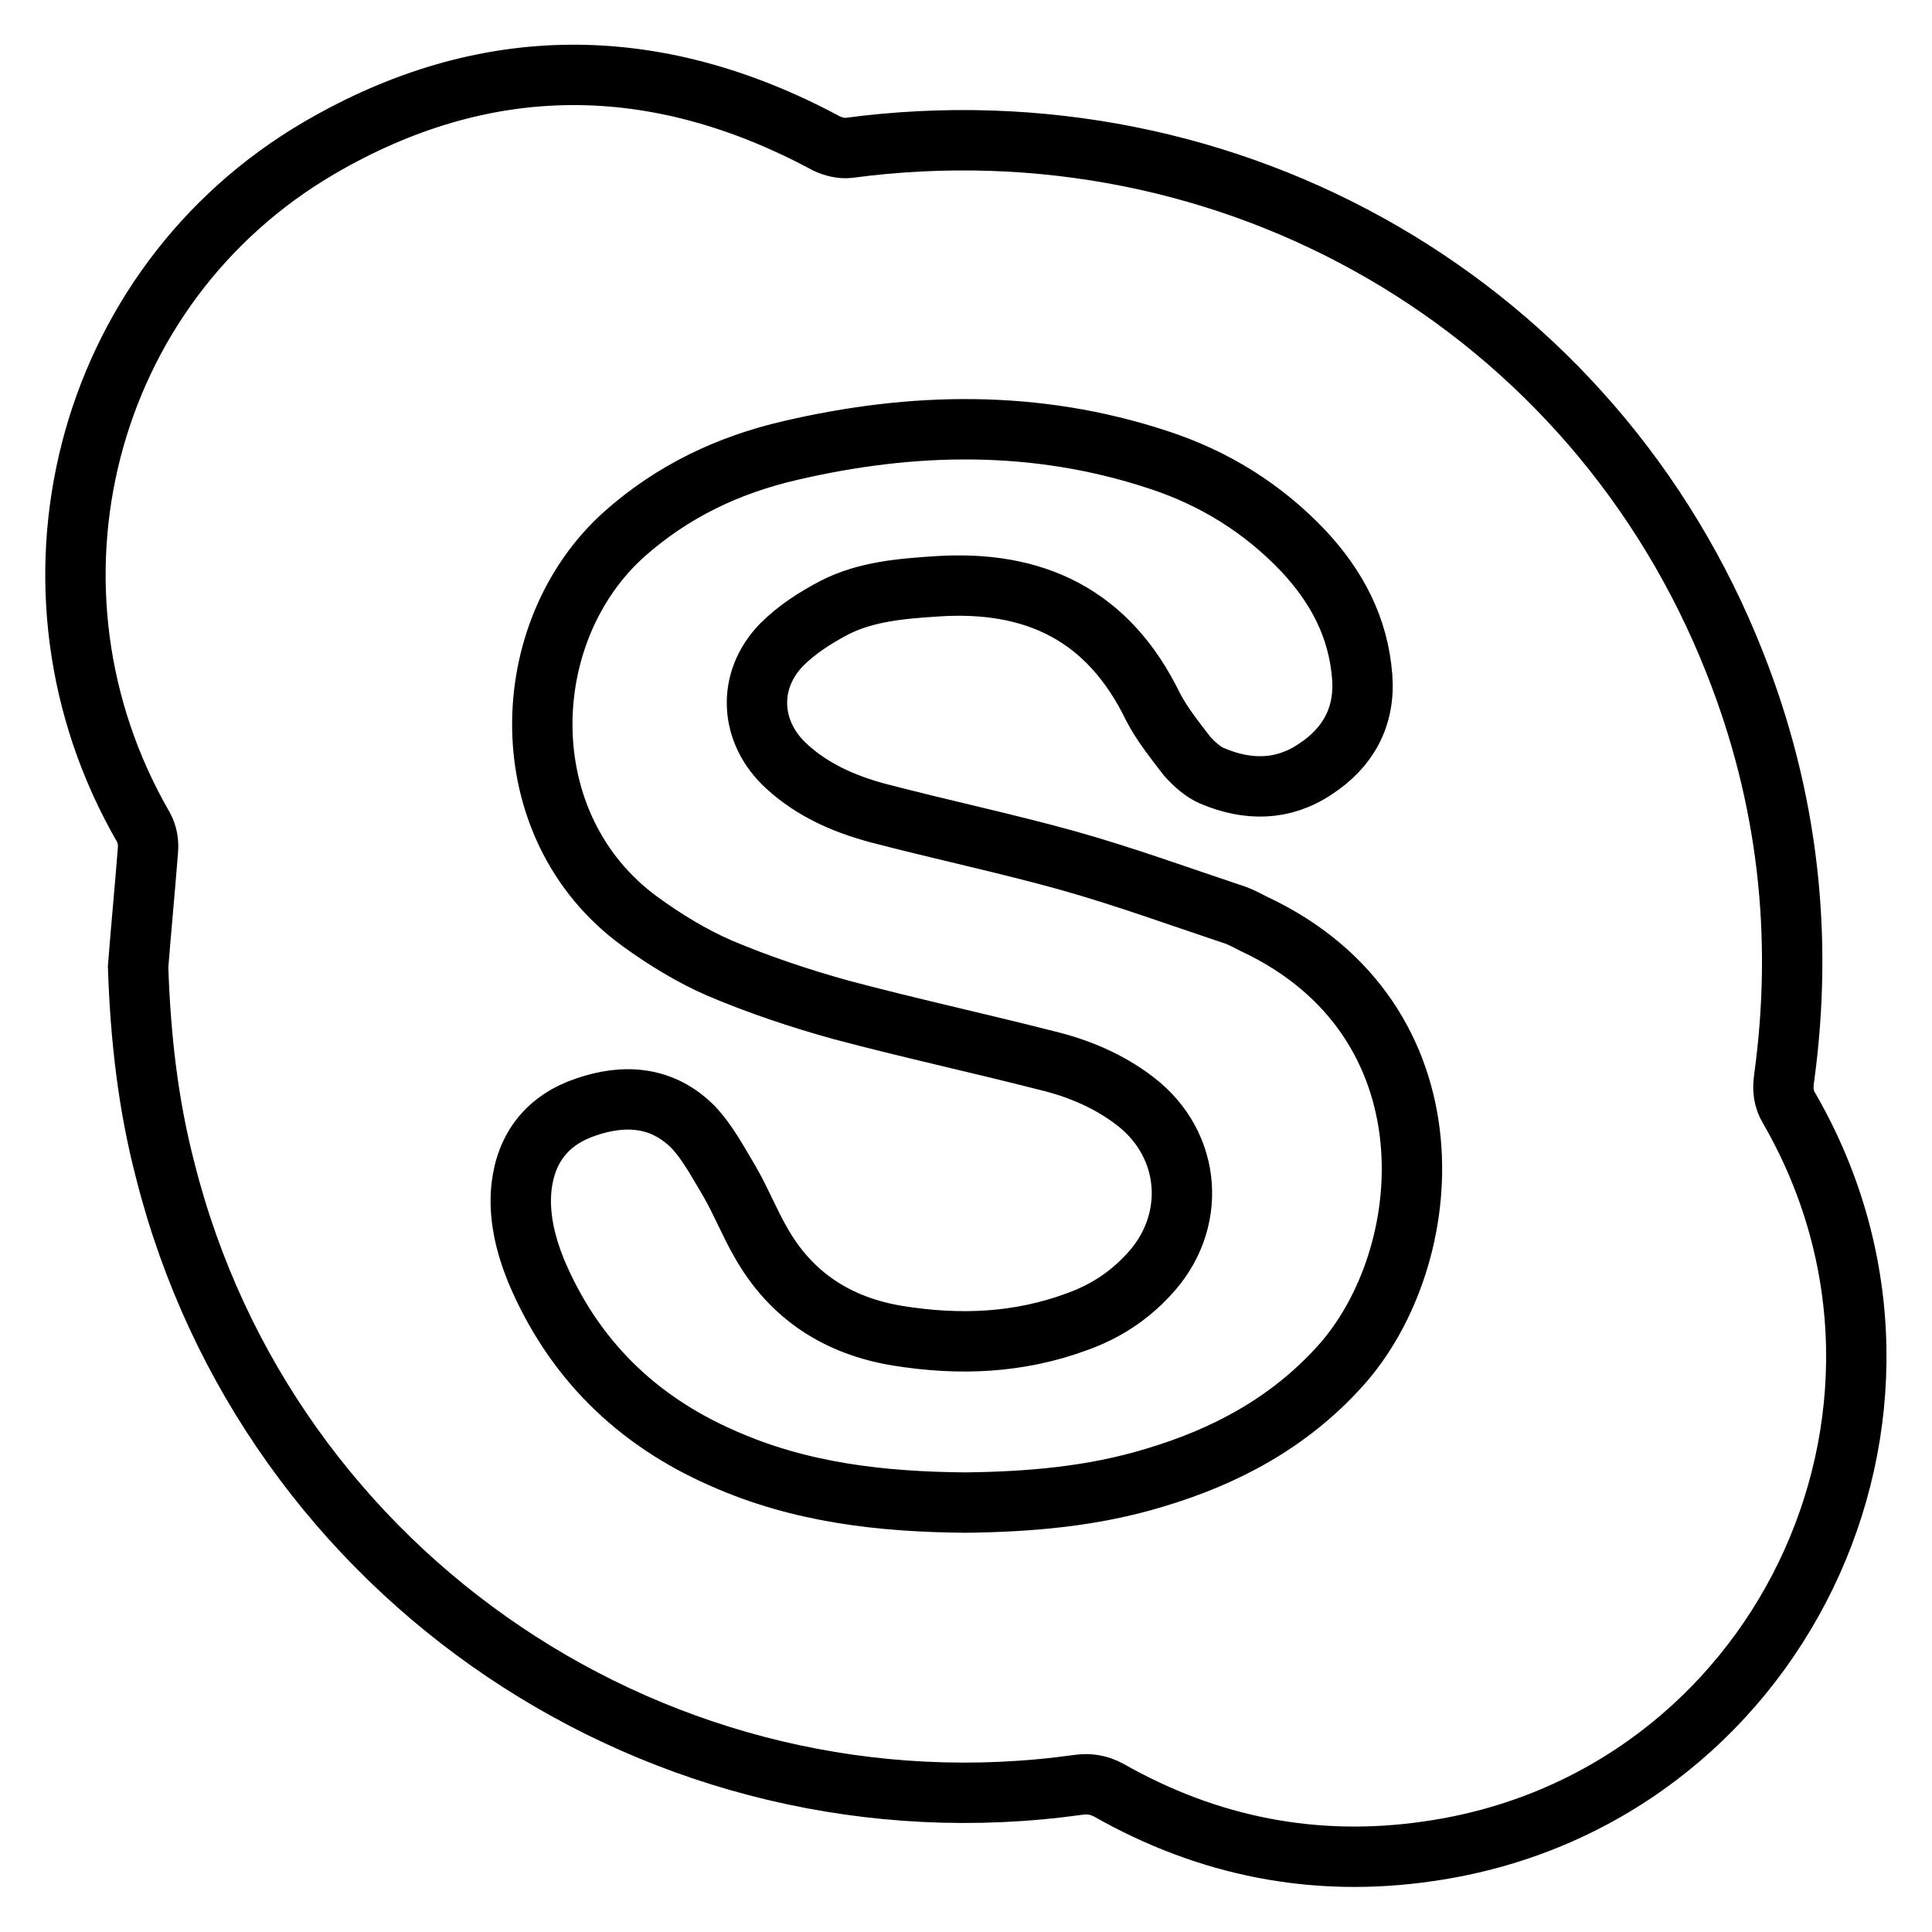 <?xml version="1.0" encoding="utf-8"?>
<!-- Svg Vector Icons : http://www.onlinewebfonts.com/icon -->
<!DOCTYPE svg PUBLIC "-//W3C//DTD SVG 1.1//EN" "http://www.w3.org/Graphics/SVG/1.1/DTD/svg11.dtd">
<svg version="1.1" xmlns="http://www.w3.org/2000/svg" xmlns:xlink="http://www.w3.org/1999/xlink" x="0px" y="0px" viewBox="0 0 256 256" enable-background="new 0 0 256 256" xml:space="preserve">
<g><g><g><path stroke-width="8" fill-opacity="0" stroke="#000000"  d="M237.1,146.9c-0.8-1.3-0.9-2.6-0.7-4c2.6-18.9,0.5-37.3-6.5-55c-18.6-47.3-66.6-75.1-117.5-68.3c-0.9,0.1-2.1-0.2-2.9-0.6C87,6.9,64.4,6.7,42.3,19.6C11,37.9,0.8,78.1,19,109.6c0.5,0.9,0.7,2,0.6,3.1c-0.4,5.1-0.9,10.3-1.3,15.4c0.3,9.2,1.3,18.2,3.6,27c13.6,53.9,65.9,89.1,121,81.4c1.4-0.2,2.7,0,4,0.7c13.2,7.5,27.4,10.3,42.4,8.1C235.5,238.7,260.4,187.3,237.1,146.9z M177.5,181.1c-6.7,7.4-15.1,11.9-24.5,14.7c-8.2,2.5-16.6,3.2-25.1,3.3c-11.1-0.1-21.9-1.3-32.2-5.9C84.3,188.2,75.9,180,71,168.3c-1.4-3.5-2.3-7.2-1.9-11c0.6-5.3,3.5-8.9,8.5-10.6c5.2-1.8,10.2-1.4,14.2,2.6c2,2.1,3.4,4.8,4.9,7.3c1.5,2.6,2.6,5.4,4.1,8c4,7.1,10.2,11.1,18.2,12.4c8.1,1.3,16,1,23.8-1.9c3.6-1.3,6.7-3.3,9.3-6.1c6.6-6.9,5.9-17.3-1.7-23.1c-3.5-2.7-7.6-4.4-11.8-5.4c-9-2.3-18.2-4.3-27.2-6.7c-5.4-1.5-10.8-3.3-16-5.5c-3.7-1.6-7.3-3.8-10.6-6.2c-17.3-12.6-16.5-38.4-2.1-51.3c6.4-5.7,13.8-9.2,22-11.1c16.3-3.8,32.6-4.1,48.7,1.2c7.4,2.4,13.9,6.4,19.3,12.1c4.4,4.7,7.3,10.1,7.8,16.7c0.4,5.3-1.9,9.4-6.2,12.2c-4.3,2.9-9,2.9-13.7,0.9c-1.2-0.5-2.4-1.6-3.3-2.6c-1.6-2.1-3.3-4.2-4.5-6.5c-5.9-12.2-15.7-16.9-28.8-16c-4.6,0.3-9.3,0.7-13.4,2.8c-2.5,1.3-5,2.9-7,4.9c-4.7,4.8-4.3,11.7,0.7,16.2c3.4,3.1,7.5,4.9,11.9,6.1c8.4,2.2,16.9,4,25.2,6.3c7.5,2.1,14.9,4.8,22.4,7.3c0.8,0.3,1.5,0.7,2.3,1.1C193.3,135.1,190.6,166.7,177.5,181.1z"/></g><g></g><g></g><g></g><g></g><g></g><g></g><g></g><g></g><g></g><g></g><g></g><g></g><g></g><g></g><g></g></g></g>
</svg>